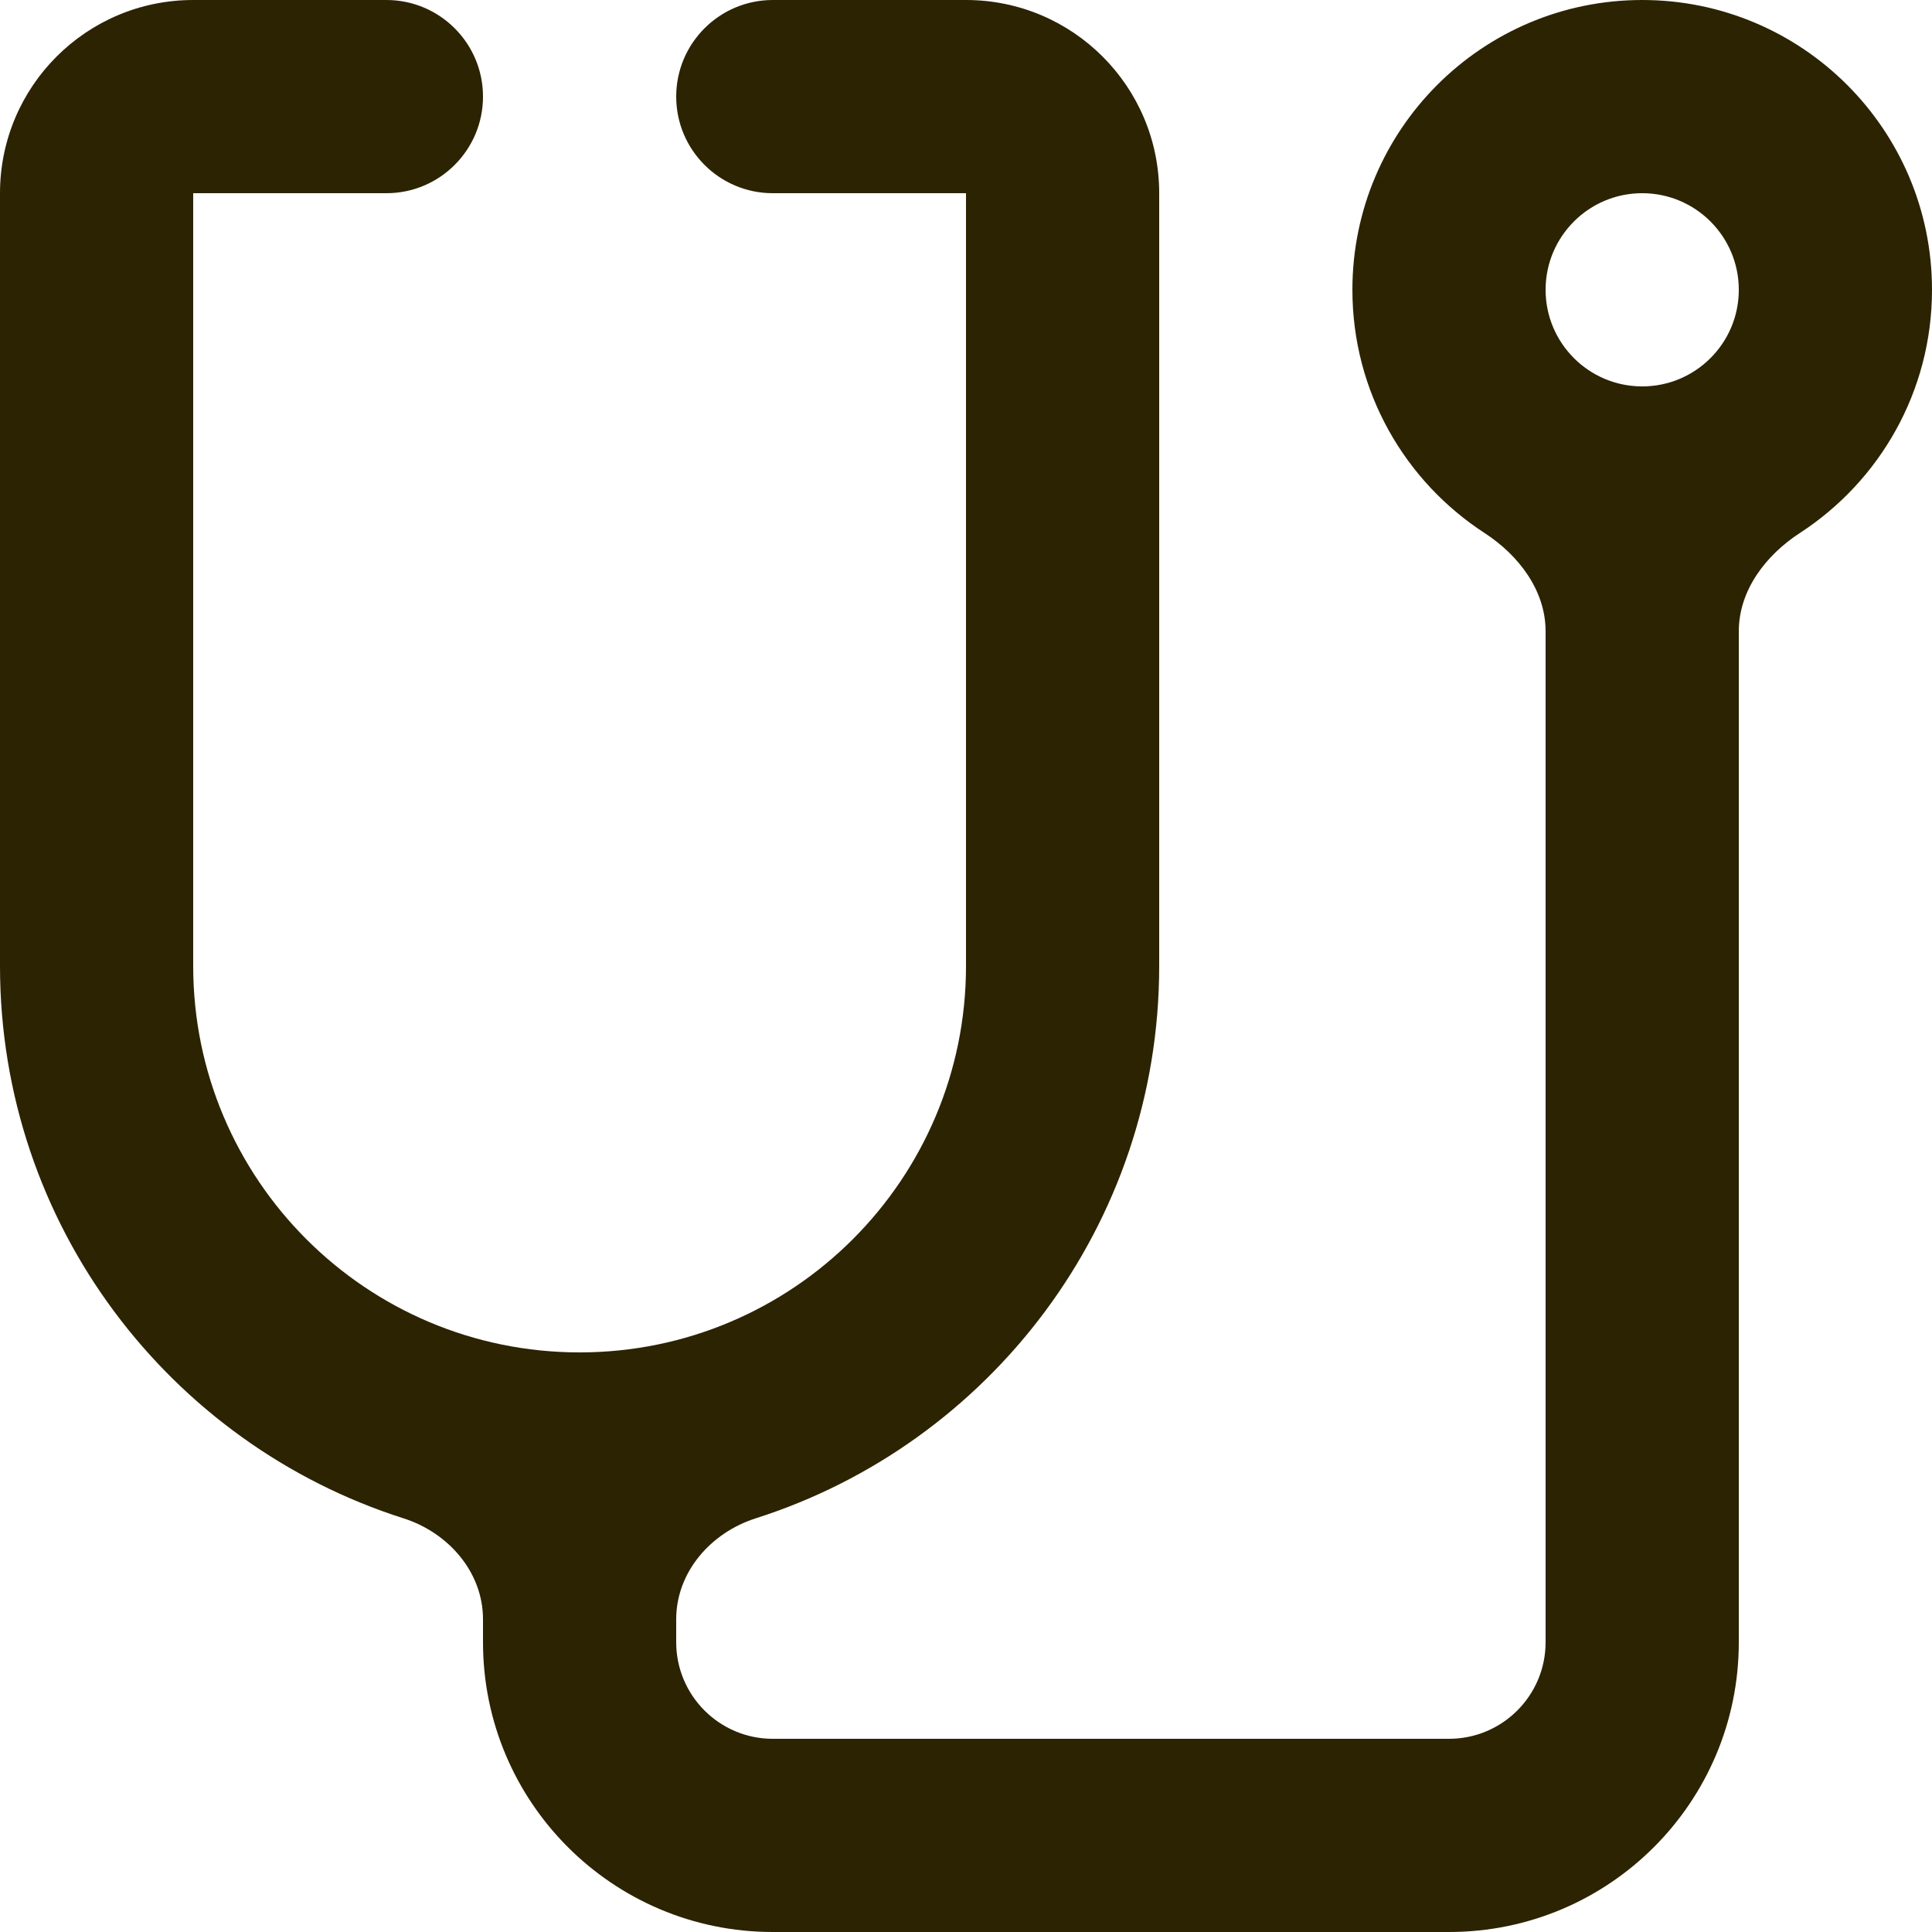 <?xml version="1.0" encoding="utf-8"?>
<svg xmlns="http://www.w3.org/2000/svg" width="20" height="20" viewBox="0 0 20 20" fill="none">
<path fill-rule="evenodd" clip-rule="evenodd" d="M5 1C5 0.448 4.552 0 4 0H2C0.895 0 0 0.895 0 2V10C0 12.678 1.755 14.947 4.178 15.718C4.643 15.867 5 16.275 5 16.763V17C5 18.657 6.343 20 8 20H15C16.657 20 18 18.657 18 17V6.536C18 6.113 18.277 5.748 18.633 5.517C19.456 4.982 20 4.055 20 3C20 1.343 18.657 0 17 0C15.343 0 14 1.343 14 3C14 4.055 14.544 4.982 15.367 5.517C15.723 5.748 16 6.113 16 6.536V17C16 17.552 15.552 18 15 18H8C7.448 18 7 17.552 7 17V16.763C7 16.275 7.357 15.867 7.822 15.718C10.245 14.947 12 12.678 12 10V2C12 0.895 11.105 0 10 0H8C7.448 0 7 0.448 7 1C7 1.552 7.448 2 8 2H10V10C10 12.209 8.209 14 6 14C3.791 14 2 12.209 2 10V2H4C4.552 2 5 1.552 5 1ZM17 4C17.552 4 18 3.552 18 3C18 2.448 17.552 2 17 2C16.448 2 16 2.448 16 3C16 3.552 16.448 4 17 4Z" fill="#2c2302"/>
</svg>
